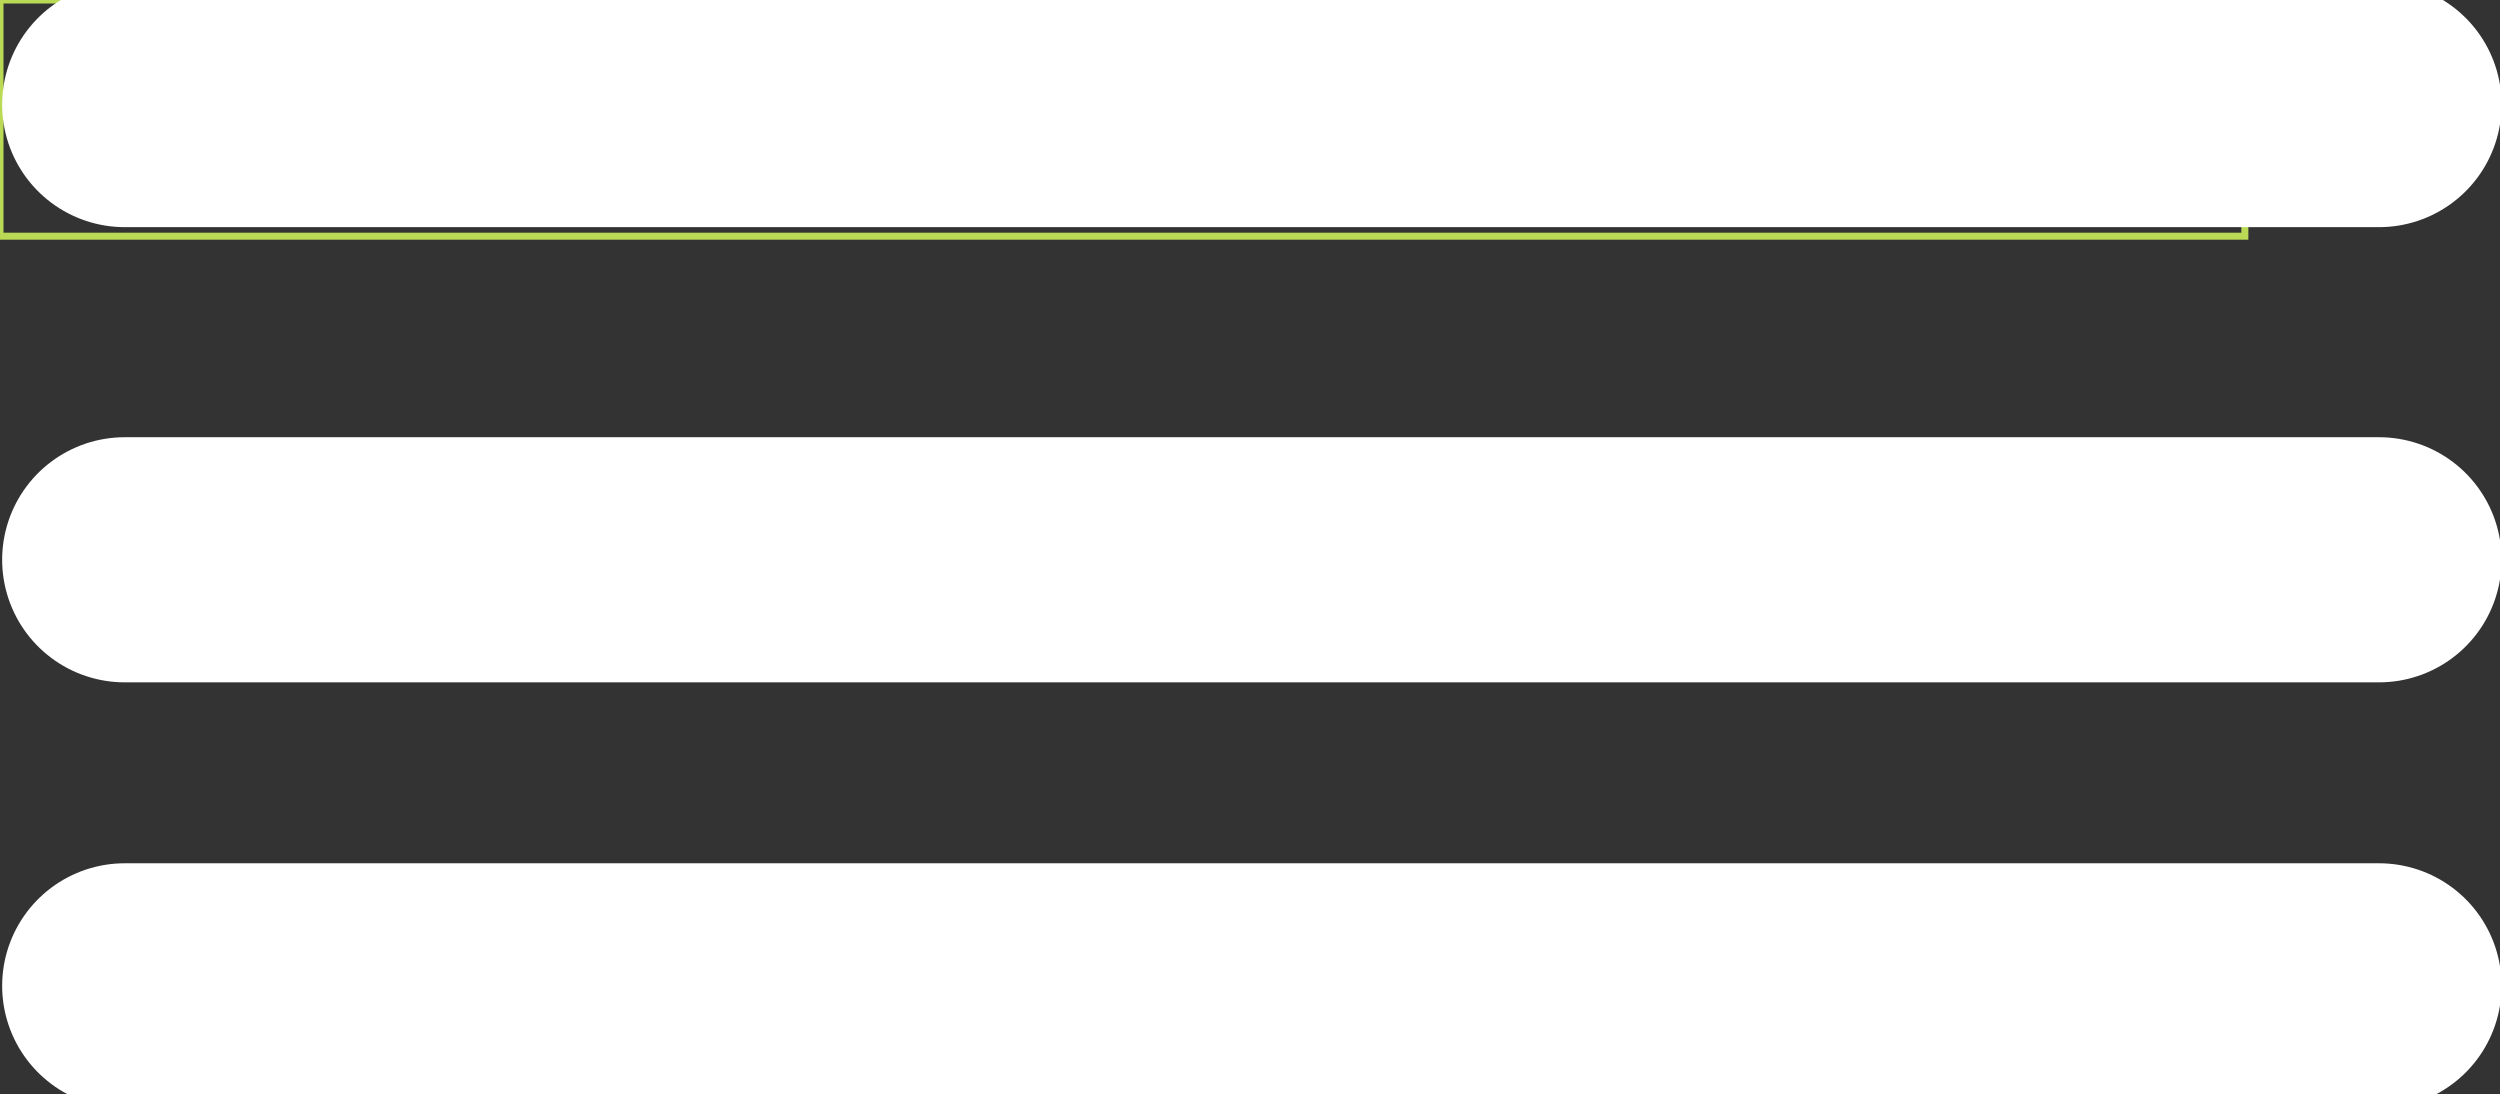 <svg xmlns="http://www.w3.org/2000/svg" viewBox="0 0 356.962 156.236"><rect x="0" y="0" width="356.962" height="156.236" fill="#333333" stroke="none"/><path d="M 321.032 -0.5 L 321.032 34.225 L -0.5 34.225 L -0.5 -0.5 Z M 0.5 33.225 L 320.032 33.225 L 320.032 0.5 L 0.5 0.5 Z" style="fill: rgb(186, 218, 85);"></path><path style="fill: rgb(216, 216, 216); stroke-width: 35px; stroke-linejoin: round; stroke-linecap: round; stroke: rgb(255, 255, 255);" d="M 17.807 14.933 C 125.101 14.933 232.394 14.933 339.688 14.933"></path><path style="fill: rgb(216, 216, 216); stroke-width: 35px; stroke-linejoin: round; stroke-linecap: round; stroke: rgb(255, 255, 255);" d="M 17.807 79.928 C 125.101 79.928 232.394 79.928 339.688 79.928"></path><path style="fill: rgb(216, 216, 216); stroke-width: 35px; stroke-linejoin: round; stroke-linecap: round; stroke: rgb(255, 255, 255);" d="M 17.807 140.762 C 125.101 140.762 232.394 140.762 339.688 140.762"></path></svg>